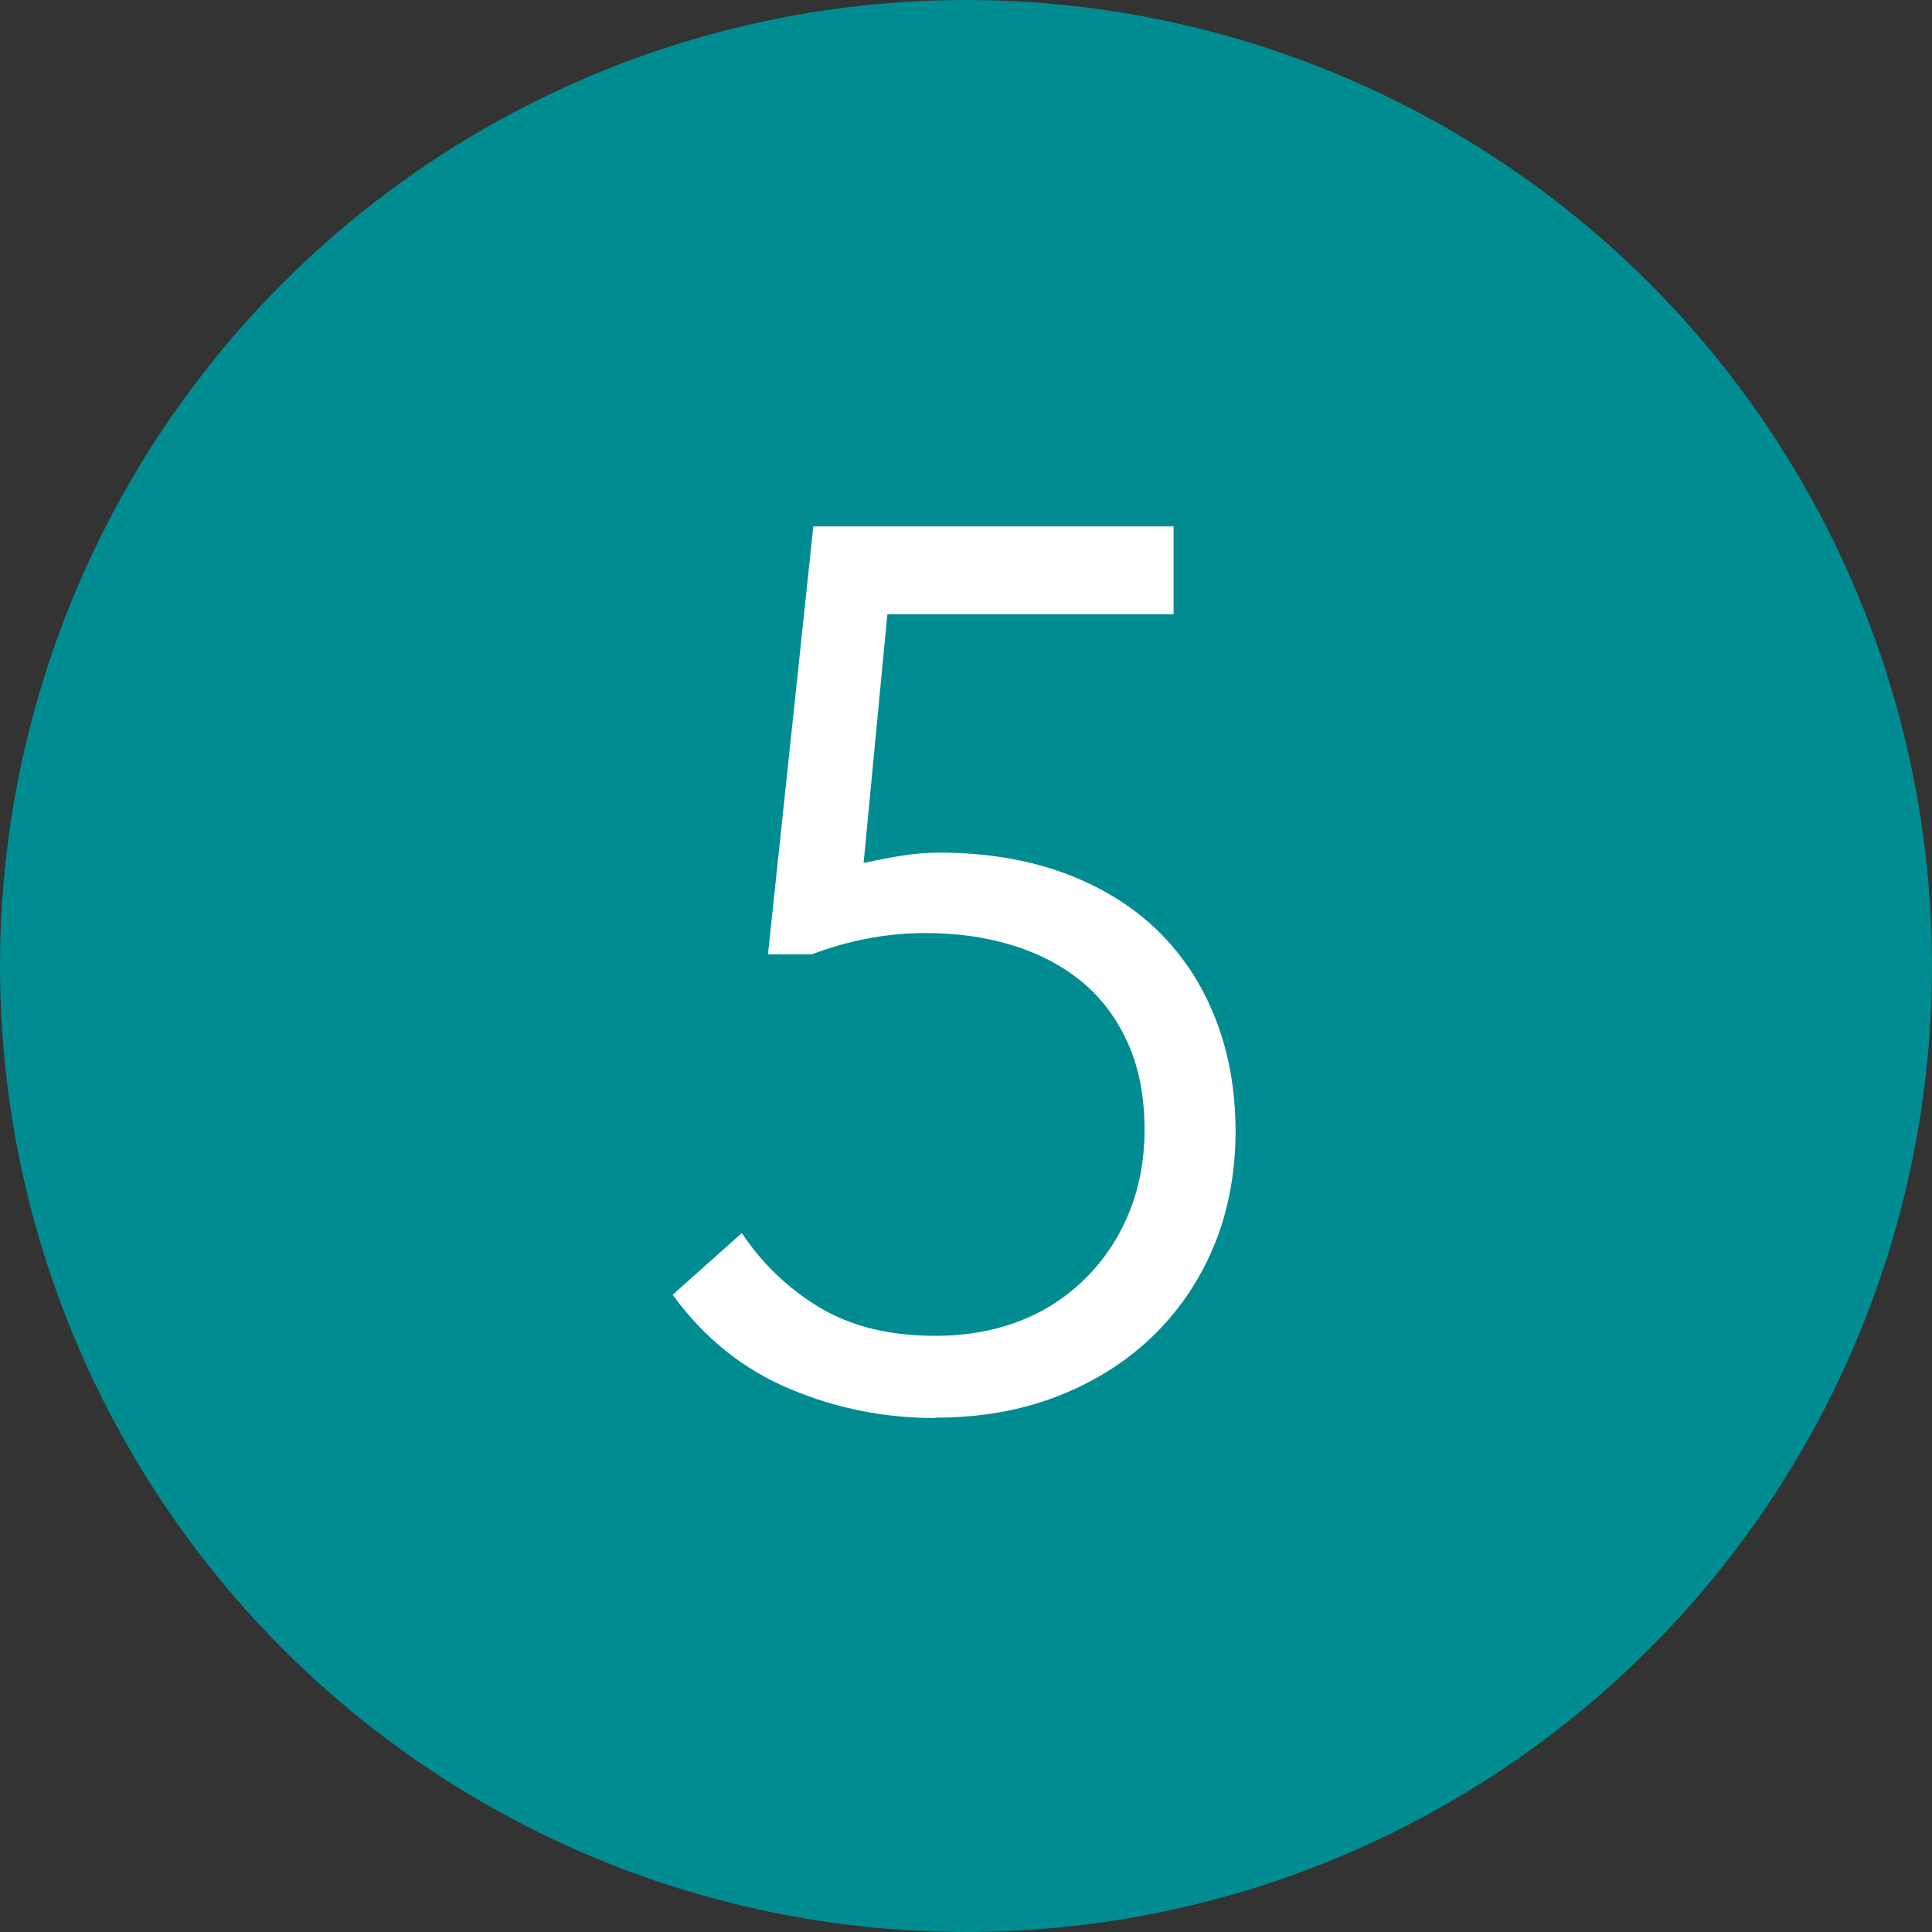 <?xml version="1.0" encoding="UTF-8"?> <svg xmlns="http://www.w3.org/2000/svg" id="_Слой_2" data-name="Слой 2" viewBox="0 0 54.54 54.54"><rect x="0" y="0" width="54.54" height="54.54" fill="#333333" stroke="none"/><defs><style> .cls-1 { fill: #008c91; } .cls-1, .cls-2 { stroke-width: 0px; } .cls-2 { fill: #fff; } </style></defs><g id="_Слой_1-2" data-name="Слой 1"><g><circle class="cls-1" cx="27.27" cy="27.27" r="27.27"></circle><path class="cls-2" d="M26.39,40.03c-1.42,0-2.78-.27-4.09-.82s-2.42-1.43-3.31-2.66l1.95-1.74c.57.85,1.29,1.55,2.18,2.09.89.54,1.98.81,3.28.81.87,0,1.67-.14,2.39-.42.72-.28,1.34-.69,1.86-1.21s.93-1.13,1.22-1.84.44-1.49.44-2.34c0-.92-.15-1.73-.46-2.43-.31-.7-.74-1.28-1.29-1.74-.56-.46-1.21-.81-1.97-1.04-.76-.24-1.58-.35-2.48-.35-1.06,0-2.13.2-3.19.6h-1.24l1.28-12.08h10.17v2.48h-8.08l-.67,7.02c.33-.07.68-.14,1.05-.2.37-.06.73-.09,1.08-.09,1.3,0,2.47.19,3.51.57,1.04.38,1.92.92,2.64,1.61.72.7,1.27,1.53,1.65,2.5.38.97.57,2.03.57,3.19s-.21,2.3-.64,3.3c-.42.99-1.02,1.84-1.77,2.55-.76.71-1.65,1.26-2.68,1.65-1.03.39-2.16.58-3.38.58Z"></path></g></g></svg> 